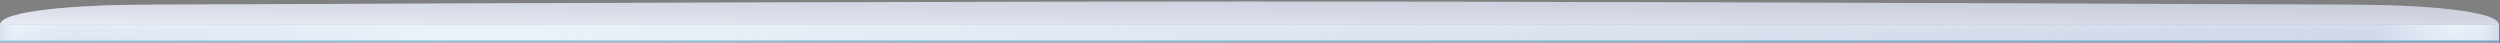 <svg xmlns="http://www.w3.org/2000/svg" xmlns:xlink="http://www.w3.org/1999/xlink" width="805px" height="14px" viewBox="0 0 805 14" version="1.1">
    <rect x="0" y="0" width="805" height="14" fill="#808080" stroke="none"/>
    <!-- Generator: Sketch 46.2 (44496) - http://www.bohemiancoding.com/sketch -->
    <title>top copy</title>
    <desc>Created with Sketch.</desc>
    <defs>
        <linearGradient x1="0%" y1="0%" x2="107.956%" y2="99.247%" id="linearGradient-1">
            <stop stop-color="#F6F4F9" offset="0%"/>
            <stop stop-color="#CECBE4" offset="100%"/>
        </linearGradient>
        <linearGradient x1="3.061617e-15%" y1="50%" x2="100%" y2="50%" id="linearGradient-2">
            <stop stop-color="#C8BFD5" offset="0%"/>
            <stop stop-color="#F1F1F9" stop-opacity="0.5" offset="1.037%"/>
            <stop stop-color="#E4E4F1" stop-opacity="0.5" offset="1.98%"/>
            <stop stop-color="#DDDCED" stop-opacity="0.5" offset="2.917%"/>
            <stop stop-color="#F4F2F8" offset="18.046%"/>
            <stop stop-color="#CCCADD" stop-opacity="0.603" offset="94.624%"/>
            <stop stop-color="#E5E4F1" stop-opacity="0.57" offset="96.22%"/>
            <stop stop-color="#FFFEFF" stop-opacity="0.543" offset="97.704%"/>
            <stop stop-color="#F6F5FA" stop-opacity="0.518" offset="99.016%"/>
            <stop stop-color="#A7A5CD" stop-opacity="0.5" offset="100%"/>
        </linearGradient>
        <polygon id="path-3" points="0 13.668 804.67 13.668 804.67 8 0 8"/>
        <linearGradient x1="0%" y1="0%" x2="105.613%" y2="97.093%" id="linearGradient-4">
            <stop stop-color="#DDD8E6" offset="0%"/>
            <stop stop-color="#9992AF" offset="100%"/>
        </linearGradient>
        <polygon id="path-5" points="0 13.668 804.667 13.668 804.667 13 0 13"/>
        <path d="M0,0.5 C0,5.194 25.958,7 48.5,7 C205.762,7.667 323.595,8 402,8 C480.855,8 598.91,7.667 756.166,7 C778.709,7 804.667,5.194 804.667,0.5 L0,0.5 Z" id="path-6"/>
    </defs>
    <g id="01_Homepage" stroke="none" stroke-width="1" fill="none" fill-rule="evenodd">
        <g id="top-copy">
            <g id="Fill-6">
                <use fill="url(#linearGradient-1)" xlink:href="#path-3"/>
                <use fill="url(#linearGradient-2)" xlink:href="#path-3"/>
                <use fill-opacity="0.25" fill="#D1F9FF" style="mix-blend-mode: color;" xlink:href="#path-3"/>
            </g>
            <g id="Fill-6">
                <use fill="url(#linearGradient-4)" xlink:href="#path-5"/>
                <use fill-opacity="0.25" fill="#00BBD8" style="mix-blend-mode: color;" xlink:href="#path-5"/>
            </g>
            <g id="Fill-8" transform="translate(402.334, 4.25) scale(1, -1) translate(-402.334, -4.25) ">
                <use fill="url(#linearGradient-4)" xlink:href="#path-6"/>
                <use fill-opacity="0.25" fill="#D1F9FF" style="mix-blend-mode: color;" xlink:href="#path-6"/>
                <use fill-opacity="0.34" fill="#FFFFFF" xlink:href="#path-6"/>
            </g>
        </g>
    </g>

  <ellipse style="stroke: rgb(108, 108, 108); fill: rgb(43, 43, 43);" cx="538.17" cy="30.487" rx="5.618" ry="5.618"/>
  <ellipse style="stroke: rgb(108, 108, 108); fill: rgb(43, 43, 43);" cx="522.471" cy="30.568" rx="3.635" ry="3.635"/>
</svg>